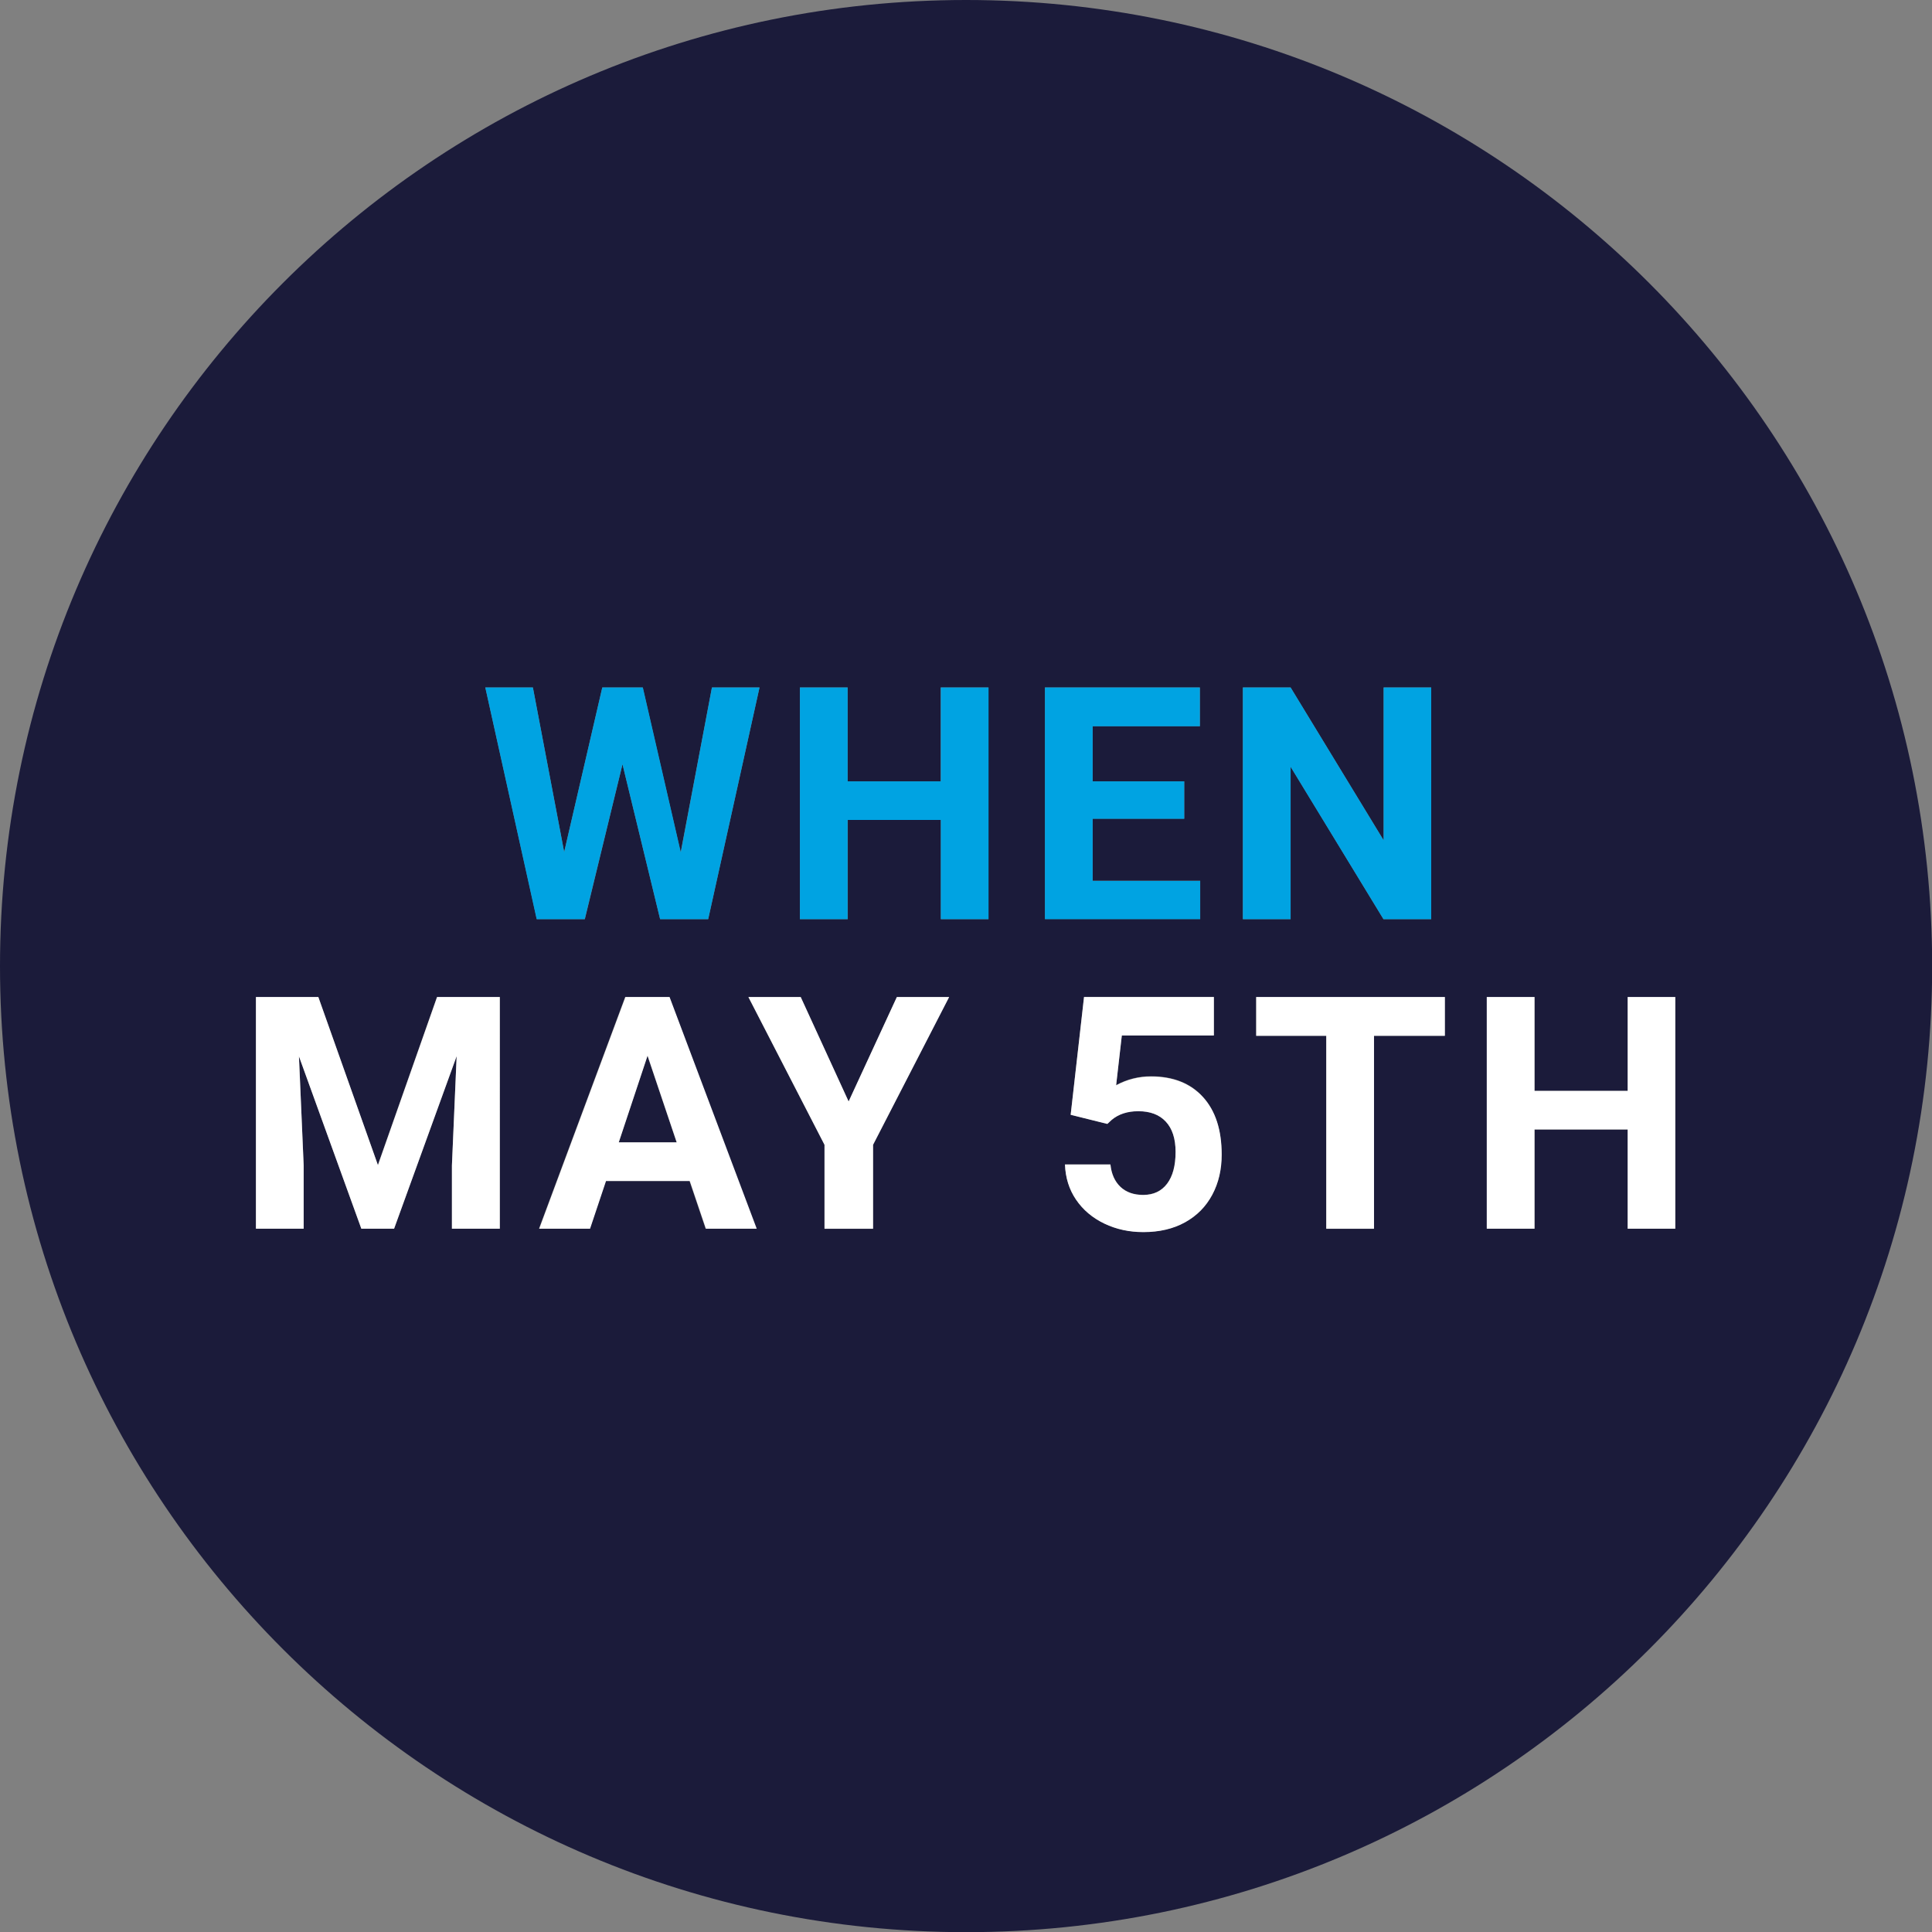 <svg xmlns="http://www.w3.org/2000/svg" id="Lager_1" x="0" y="0" viewBox="0 0 118.59 118.59" xml:space="preserve"><rect x="0" y="0" width="118.59" height="118.59" fill="#808080" stroke="none"/><style>.st0{fill:#1b1b3a}.st1{fill:#00a3e2}.st2{fill:#fff}</style><path class="st0" d="M59.3 0C26.55 0 0 26.55 0 59.3s26.55 59.3 59.3 59.3 59.3-26.55 59.3-59.3C118.59 26.55 92.04 0 59.3 0zM30.68 75.42h-2.94v-3.89l.29-6.71-3.84 10.6h-2.01l-3.83-10.59.29 6.7v3.89h-2.93V61.2h3.83l3.65 10.31 3.63-10.31h3.85v14.22zm-.89-33.22h2.92l1.92 10.1 2.34-10.1h2.48l2.33 10.12L43.7 42.2h2.92l-3.15 14.22h-2.95l-2.31-9.51-2.31 9.51h-2.95L29.79 42.2zm13.52 33.22l-.99-2.93h-5.14l-.98 2.93h-3.12l5.29-14.22h2.71l5.32 14.22h-3.09zm10.28-5.15v5.16h-2.98v-5.16l-4.67-9.06h3.21l2.94 6.41 2.96-6.41h3.2l-4.66 9.06zm7.09-13.85h-2.93v-6.09h-5.71v6.09H49.1V42.2h2.93v5.76h5.71V42.2h2.93v14.22zm3.46-14.22h9.51v2.37h-6.58v3.39h5.62v2.29h-5.62v3.81h6.6v2.35h-9.53V42.2zm10.27 31.13c-.39.73-.94 1.29-1.67 1.69s-1.58.6-2.56.6c-.86 0-1.66-.17-2.39-.52s-1.32-.84-1.74-1.47-.65-1.35-.68-2.16h2.79c.06.59.27 1.05.62 1.38s.82.49 1.39.49c.64 0 1.13-.23 1.47-.69s.52-1.11.52-1.95c0-.81-.2-1.43-.6-1.86s-.96-.64-1.69-.64c-.67 0-1.21.18-1.63.53l-.27.25-2.25-.56.82-7.23h7.97v2.35h-5.65l-.35 3.06c.67-.36 1.38-.54 2.14-.54 1.35 0 2.42.42 3.18 1.26s1.15 2.02 1.15 3.53c.01.93-.18 1.75-.57 2.48zm1.88-31.13h2.93l5.71 9.38V42.2h2.92v14.22h-2.93l-5.7-9.36v9.36h-2.93V42.2zm12.4 21.38h-4.36v11.85H81.4V63.58h-4.3V61.2h11.58v2.38zm11.22 11.84v-6.09H94.2v6.09h-2.93V61.2h2.93v5.76h5.71V61.2h2.93v14.22h-2.93z"></path><path class="st0" d="M37.98 70.12h3.55l-1.79-5.32z"></path><path class="st1" d="M38.21 46.91l2.31 9.51h2.95l3.15-14.22H43.7l-1.91 10.12-2.33-10.12h-2.49l-2.34 10.1-1.92-10.1h-2.92l3.15 14.22h2.95zM57.75 47.96h-5.72V42.2H49.1v14.22h2.93v-6.09h5.72v6.09h2.93V42.2h-2.93zM73.67 54.07h-6.6v-3.81h5.62v-2.3h-5.62v-3.38h6.58V42.2h-9.51v14.22h9.53zM79.22 47.07l5.7 9.35h2.93V42.2h-2.92v9.38l-5.71-9.38h-2.93v14.22h2.93z"></path><path class="st2" d="M23.2 71.52L19.54 61.2h-3.83v14.22h2.93v-3.88l-.29-6.7 3.83 10.58h2.01l3.84-10.59-.29 6.71v3.88h2.94V61.2h-3.85zM38.39 61.2L33.1 75.42h3.12l.98-2.93h5.14l.99 2.93h3.12L41.1 61.2h-2.71zm-.41 8.92l1.77-5.32 1.79 5.32h-3.56zM52.09 67.61l-2.94-6.41h-3.21l4.67 9.07v5.15h2.98v-5.15l4.67-9.07h-3.21zM70.65 66.08c-.76 0-1.47.18-2.14.54l.35-3.06h5.65V61.2h-7.97l-.82 7.23 2.25.56.27-.25c.42-.35.96-.53 1.63-.53.73 0 1.29.21 1.69.64s.6 1.05.6 1.86c0 .84-.17 1.49-.52 1.95s-.84.69-1.47.69c-.57 0-1.04-.16-1.39-.49s-.56-.79-.62-1.38h-2.79c.03.81.25 1.53.68 2.16s1.01 1.12 1.74 1.47 1.53.52 2.39.52c.98 0 1.84-.2 2.56-.6s1.28-.96 1.67-1.69.58-1.55.58-2.47c0-1.51-.38-2.69-1.15-3.53s-1.83-1.26-3.19-1.26zM77.11 63.58h4.3v11.84h2.93V63.58h4.35V61.2H77.11zM99.91 61.2v5.76h-5.72V61.2h-2.93v14.22h2.93v-6.09h5.72v6.09h2.92V61.2z"></path></svg>